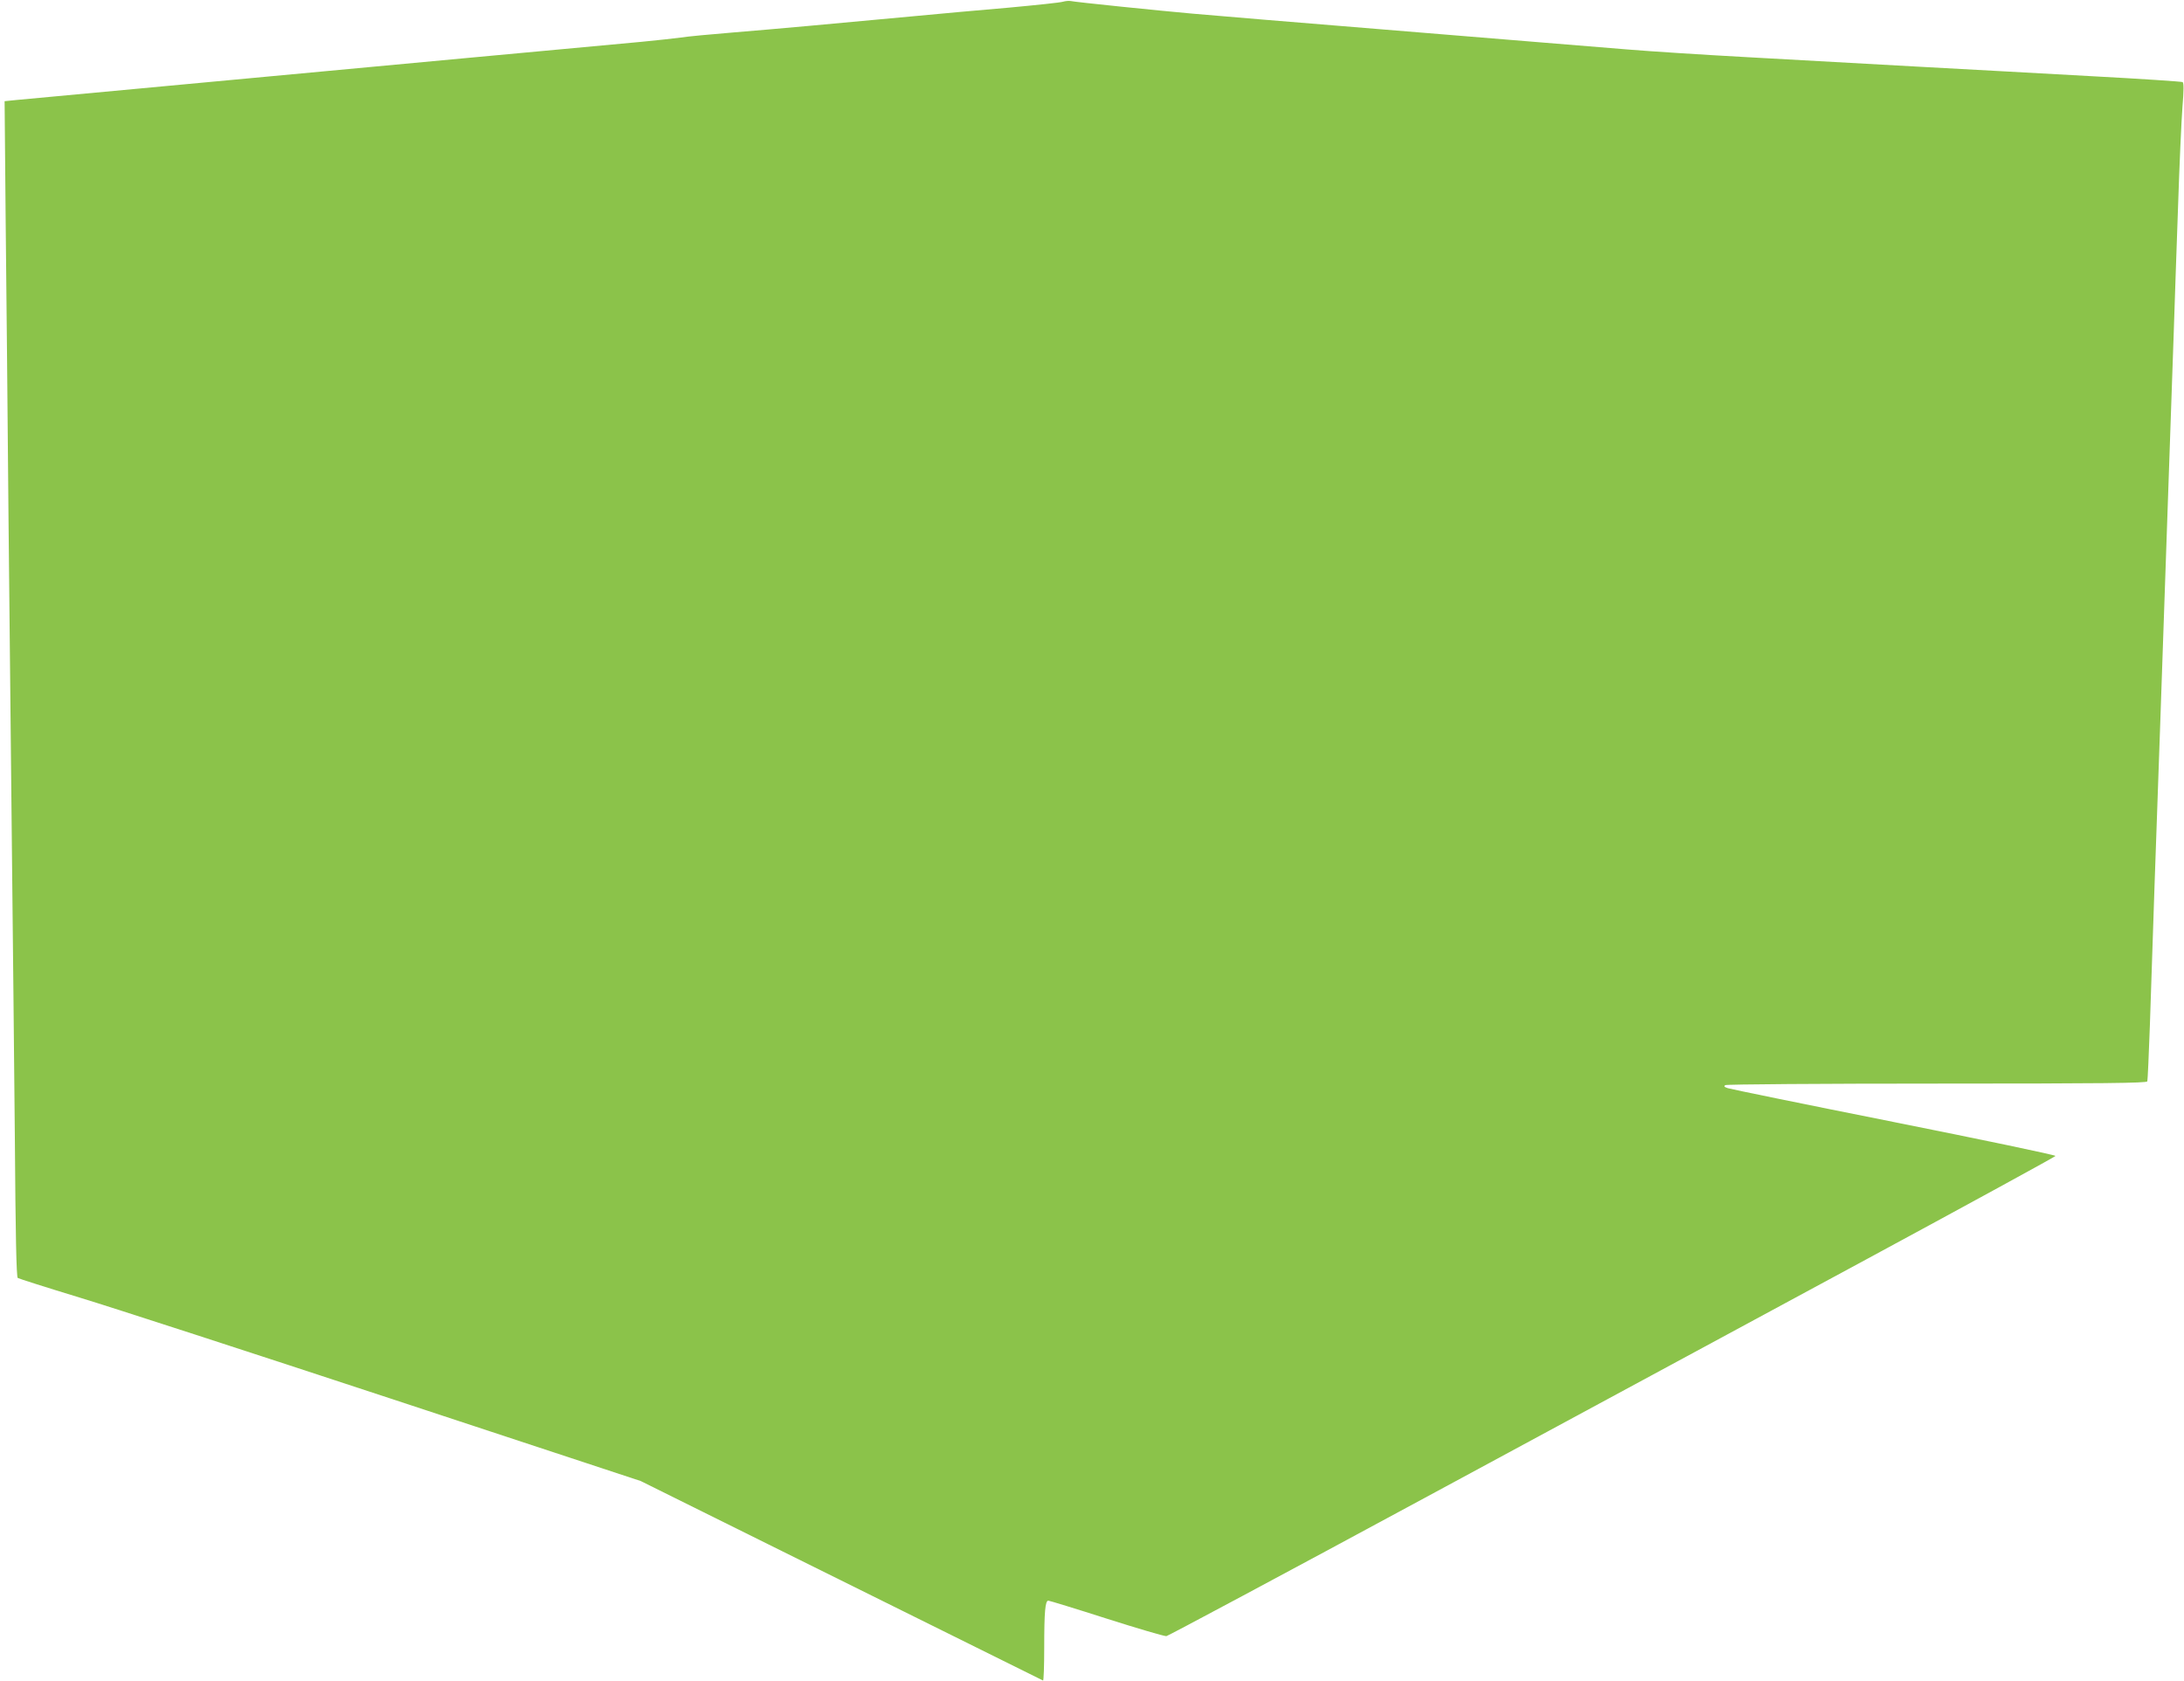 <?xml version="1.0" standalone="no"?>
<!DOCTYPE svg PUBLIC "-//W3C//DTD SVG 20010904//EN"
 "http://www.w3.org/TR/2001/REC-SVG-20010904/DTD/svg10.dtd">
<svg version="1.0" xmlns="http://www.w3.org/2000/svg"
 width="1280pt" height="985pt" viewBox="0 0 1280 985"
 preserveAspectRatio="xMidYMid meet">
<g transform="translate(0,985) scale(0.1,-0.1)"
fill="#8bc34a" stroke="none">
<path d="M6230 9840 c-14 -5 -158 -20 -320 -35 -162 -14 -412 -36 -555 -50
-492 -46 -811 -75 -1055 -95 -135 -11 -274 -24 -310 -30 -36 -5 -139 -16 -230
-25 -91 -8 -552 -51 -1025 -95 -1102 -103 -2550 -238 -2639 -246 l-69 -7 6
-681 c4 -375 12 -1174 17 -1776 6 -602 15 -1477 20 -1945 5 -467 13 -1218 17
-1668 4 -572 9 -820 17 -826 6 -4 169 -56 363 -115 194 -59 1013 -325 1820
-591 l1468 -484 750 -372 c925 -458 1598 -792 1608 -797 4 -2 7 86 7 195 0
210 6 273 24 273 6 0 160 -47 341 -105 182 -58 339 -104 351 -103 11 2 690
365 1510 808 819 442 1986 1073 2594 1401 607 328 1106 601 1107 605 2 5 -423
94 -944 198 -522 104 -961 194 -976 199 -22 7 -25 12 -15 18 7 5 566 9 1241 9
973 0 1228 3 1232 13 2 6 9 154 15 327 10 326 42 1252 60 1750 5 157 23 679
40 1160 17 481 35 1001 40 1155 5 154 16 483 25 730 8 248 20 512 26 589 8 96
8 140 1 145 -6 3 -242 19 -524 34 -282 16 -749 41 -1038 57 -289 16 -734 41
-990 55 -255 14 -570 34 -700 45 -129 11 -350 29 -490 40 -140 11 -415 34
-610 50 -195 16 -470 39 -610 50 -251 20 -594 49 -840 70 -182 16 -692 68
-715 74 -11 2 -31 0 -45 -4z"/>
</g>
</svg>

